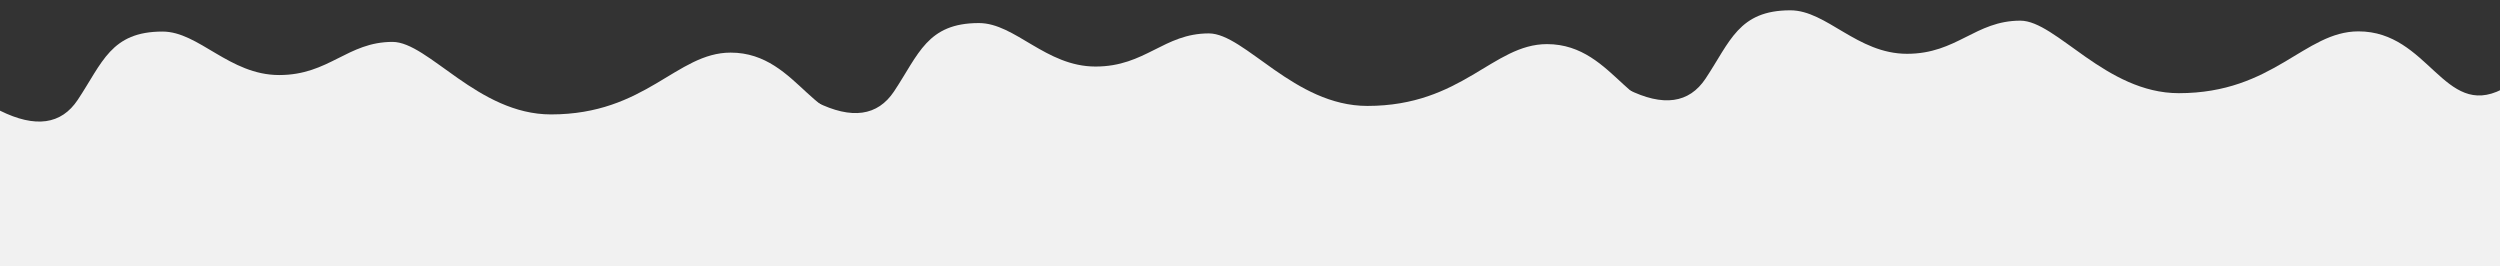 <svg xmlns="http://www.w3.org/2000/svg" xmlns:xlink="http://www.w3.org/1999/xlink" width="4119px" height="439px" viewBox="0 0 4119 439"><rect x="0" y="0" width="4119" height="439" fill="#333333" stroke="none"/><title>Desktop HD</title><desc>Created with Sketch.</desc><defs></defs><g id="Desktop-HD" stroke="none" stroke-width="1" fill="none" fill-rule="evenodd"><path d="M1345,168.324 C1440.484,216.908 1465.514,72.688 1581.176,72.688 C1670.375,72.688 1720.801,174.522 1877.176,174.522 C1997.579,174.522 2079.126,55.034 2138.301,55.034 C2212.624,55.034 2242.617,109.639 2324.969,109.639 C2407.082,109.639 2457.473,38 2517.191,38 C2602.336,38 2616.254,89.378 2656.922,150.525 C2684.034,191.29 2726.727,197.223 2785,168.324 L2785,481 L1345,481 C1345.042,318.738 1345.042,214.513 1345,168.324 Z" id="Rectangle-14" fill="#F1F1F1" transform="translate(2065, 259.5) scale(-1, 1) translate(-2065, -259.5) "></path><path d="M0,182.324 C95.484,230.908 120.514,86.688 236.176,86.688 C325.375,86.688 375.801,188.522 532.176,188.522 C652.579,188.522 734.126,69.034 793.301,69.034 C867.624,69.034 897.617,123.639 979.969,123.639 C1062.082,123.639 1112.473,52 1172.191,52 C1257.336,52 1271.254,103.378 1311.922,164.525 C1339.034,205.29 1381.727,211.223 1440,182.324 L1440,495 L0,495 C0.042,332.738 0.042,228.513 0,182.324 Z" id="Rectangle-14" fill="#F1F1F1" transform="translate(720, 273.5) scale(-1, 1) translate(-720, -273.5) "></path><path d="M2682,147.324 C2777.484,195.908 2802.514,51.688 2918.176,51.688 C3007.375,51.688 3057.801,153.522 3214.176,153.522 C3334.579,153.522 3416.126,34.034 3475.301,34.034 C3549.624,34.034 3579.617,88.639 3661.969,88.639 C3744.082,88.639 3794.473,17 3854.191,17 C3939.336,17 3953.254,68.378 3993.922,129.525 C4021.034,170.29 4063.727,176.223 4122,147.324 L4122,460 L2682,460 C2682.042,297.738 2682.042,193.513 2682,147.324 Z" id="Rectangle-14" fill="#F1F1F1" transform="translate(3402, 238.5) scale(-1, 1) translate(-3402, -238.5) "></path></g></svg>